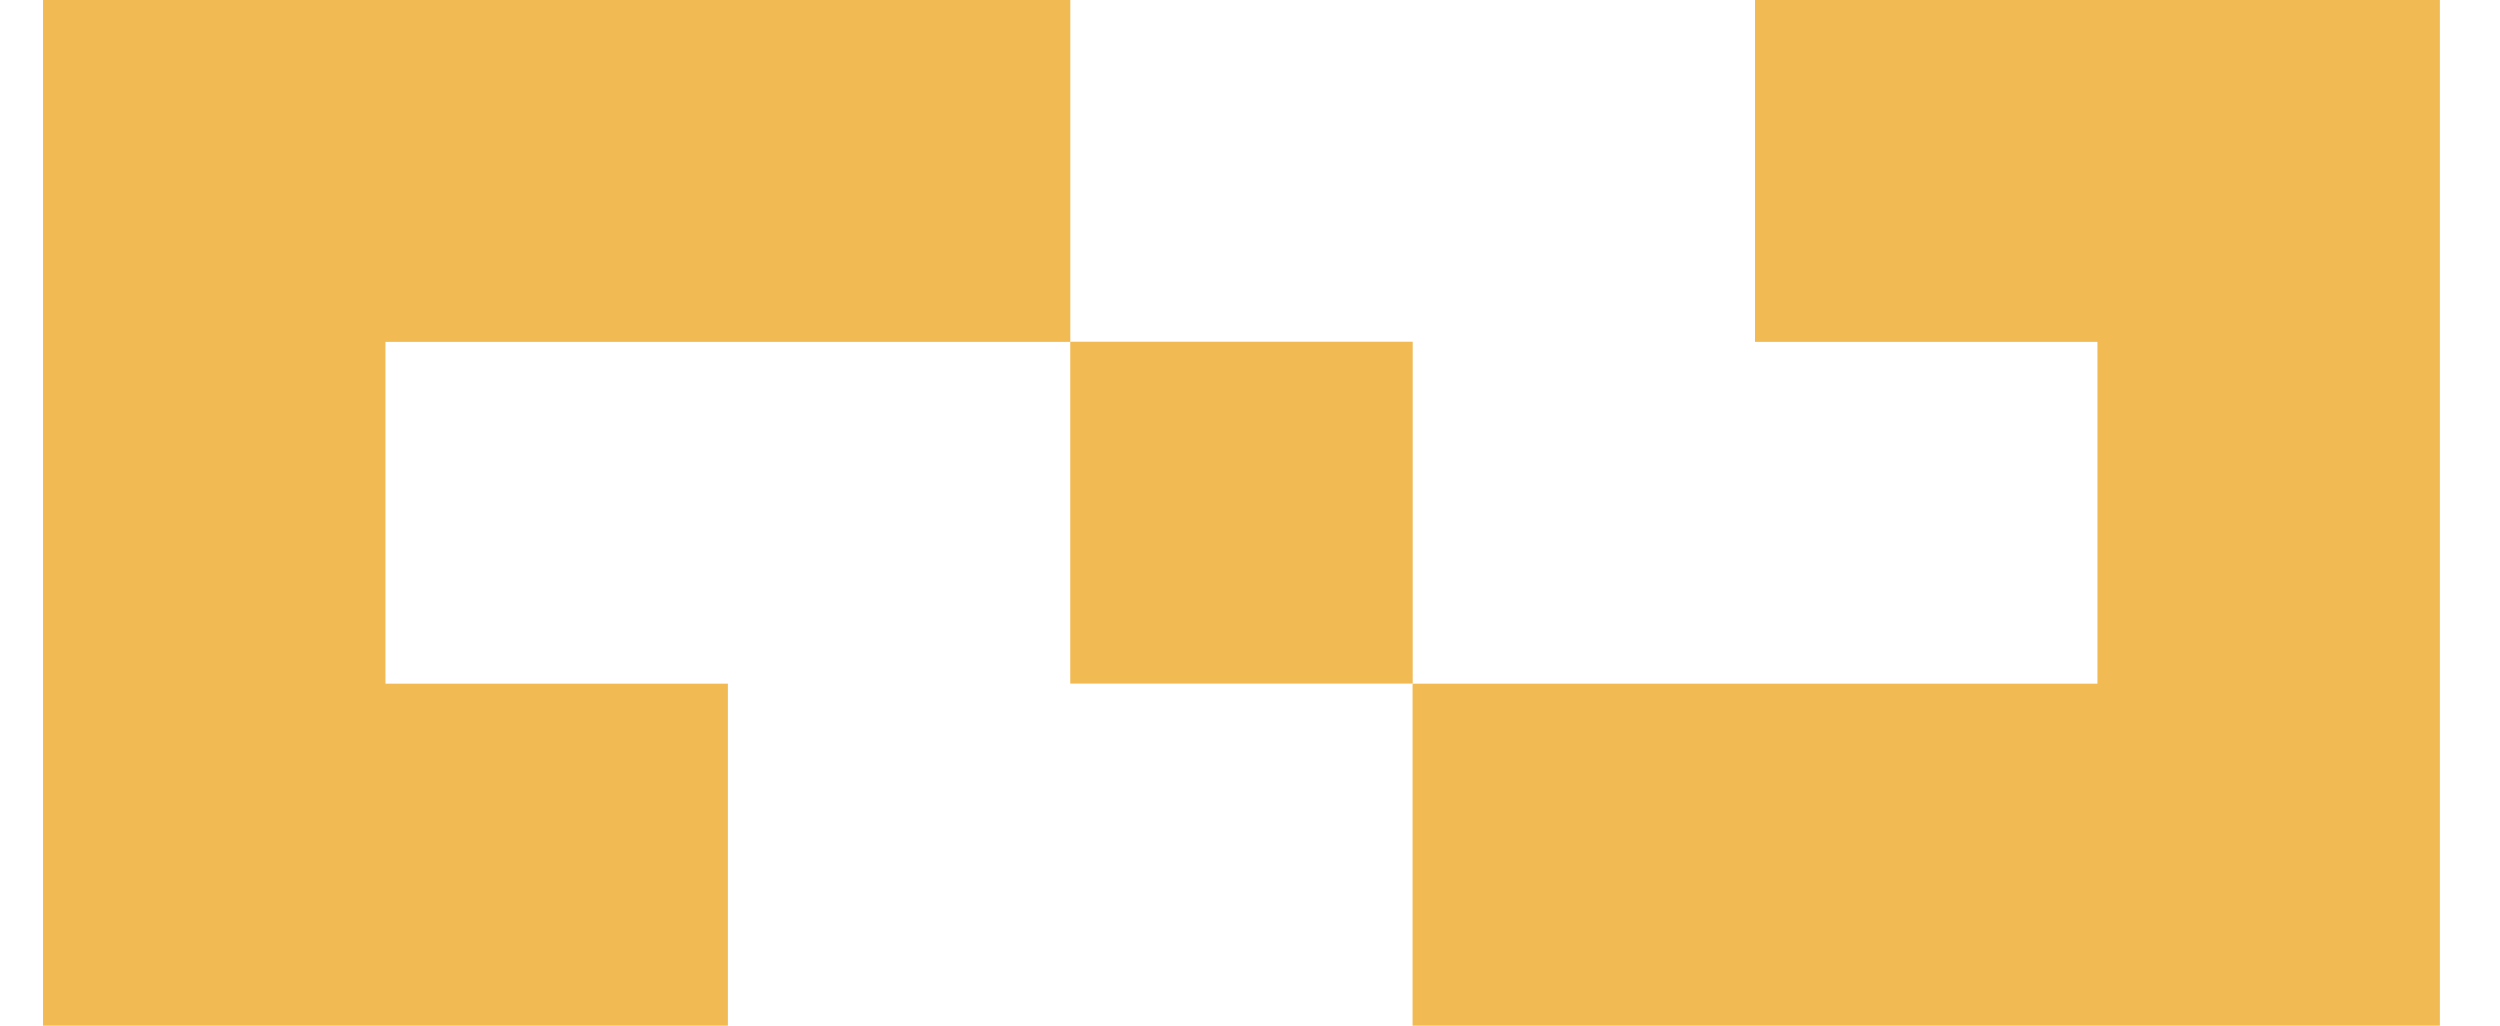 <svg width="39" height="16" viewBox="0 0 39 16" fill="none" xmlns="http://www.w3.org/2000/svg">
<path d="M16.697 0V5.333H6.013V10.665H11.355V16H0.671V0H16.697Z" fill="#F1BA53"/>
<path d="M22.038 5.331H16.696V10.664H22.038V5.331Z" fill="#F1BA53"/>
<path d="M38.062 0V16H22.036V10.665H32.72V5.333H27.378V0H38.062Z" fill="#F1BA53"/>
</svg>
